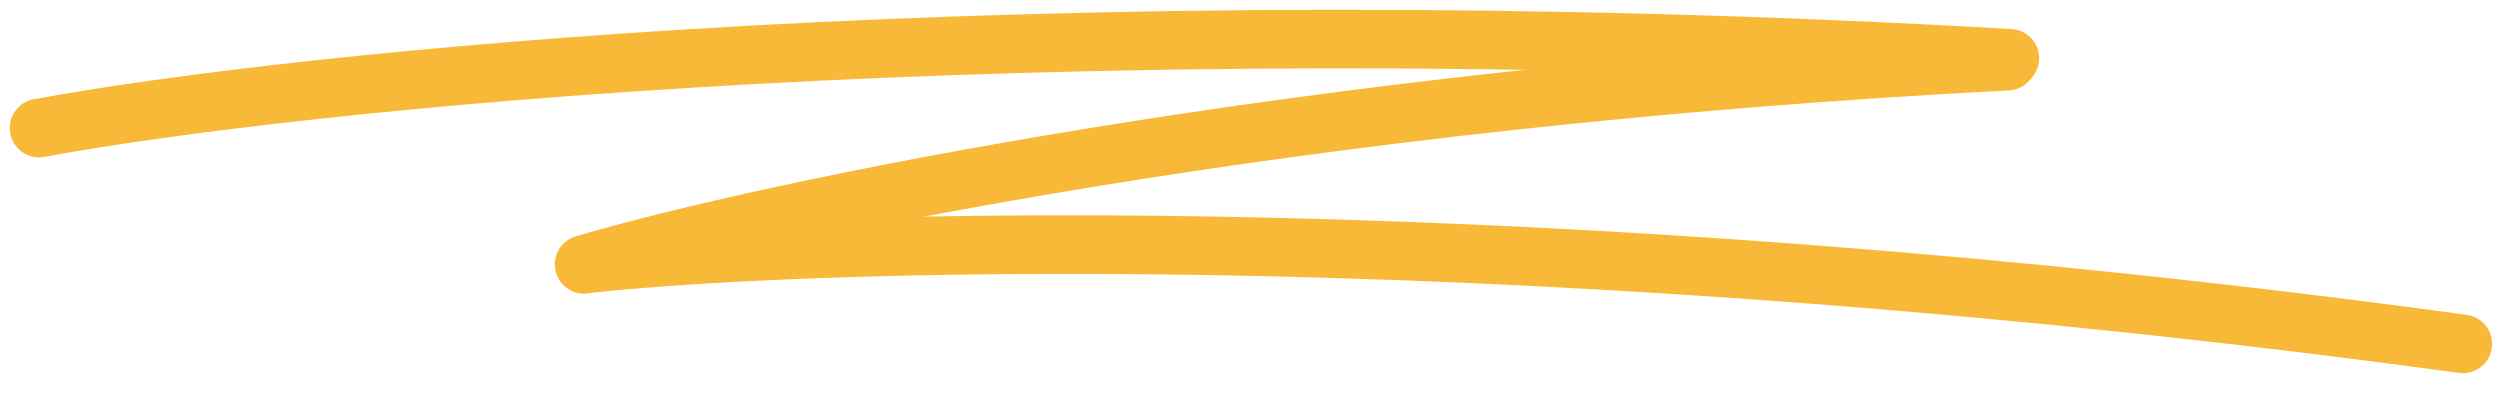 <svg xmlns="http://www.w3.org/2000/svg" width="128" height="21" viewBox="0 0 128 21" fill="none"><path d="M2 6.557C14.875 4.175 53.082 0.124 102.905 2.983" stroke="#F9B938" stroke-width="3" stroke-linecap="round"></path><path d="M29.907 13.537C39.058 10.841 66.443 4.987 102.775 3.133" stroke="#F9B938" stroke-width="3" stroke-linecap="round"></path><path d="M30.21 13.488C42.589 12.184 79.096 11.183 126.096 17.607" stroke="#F9B938" stroke-width="3" stroke-linecap="round"></path></svg>